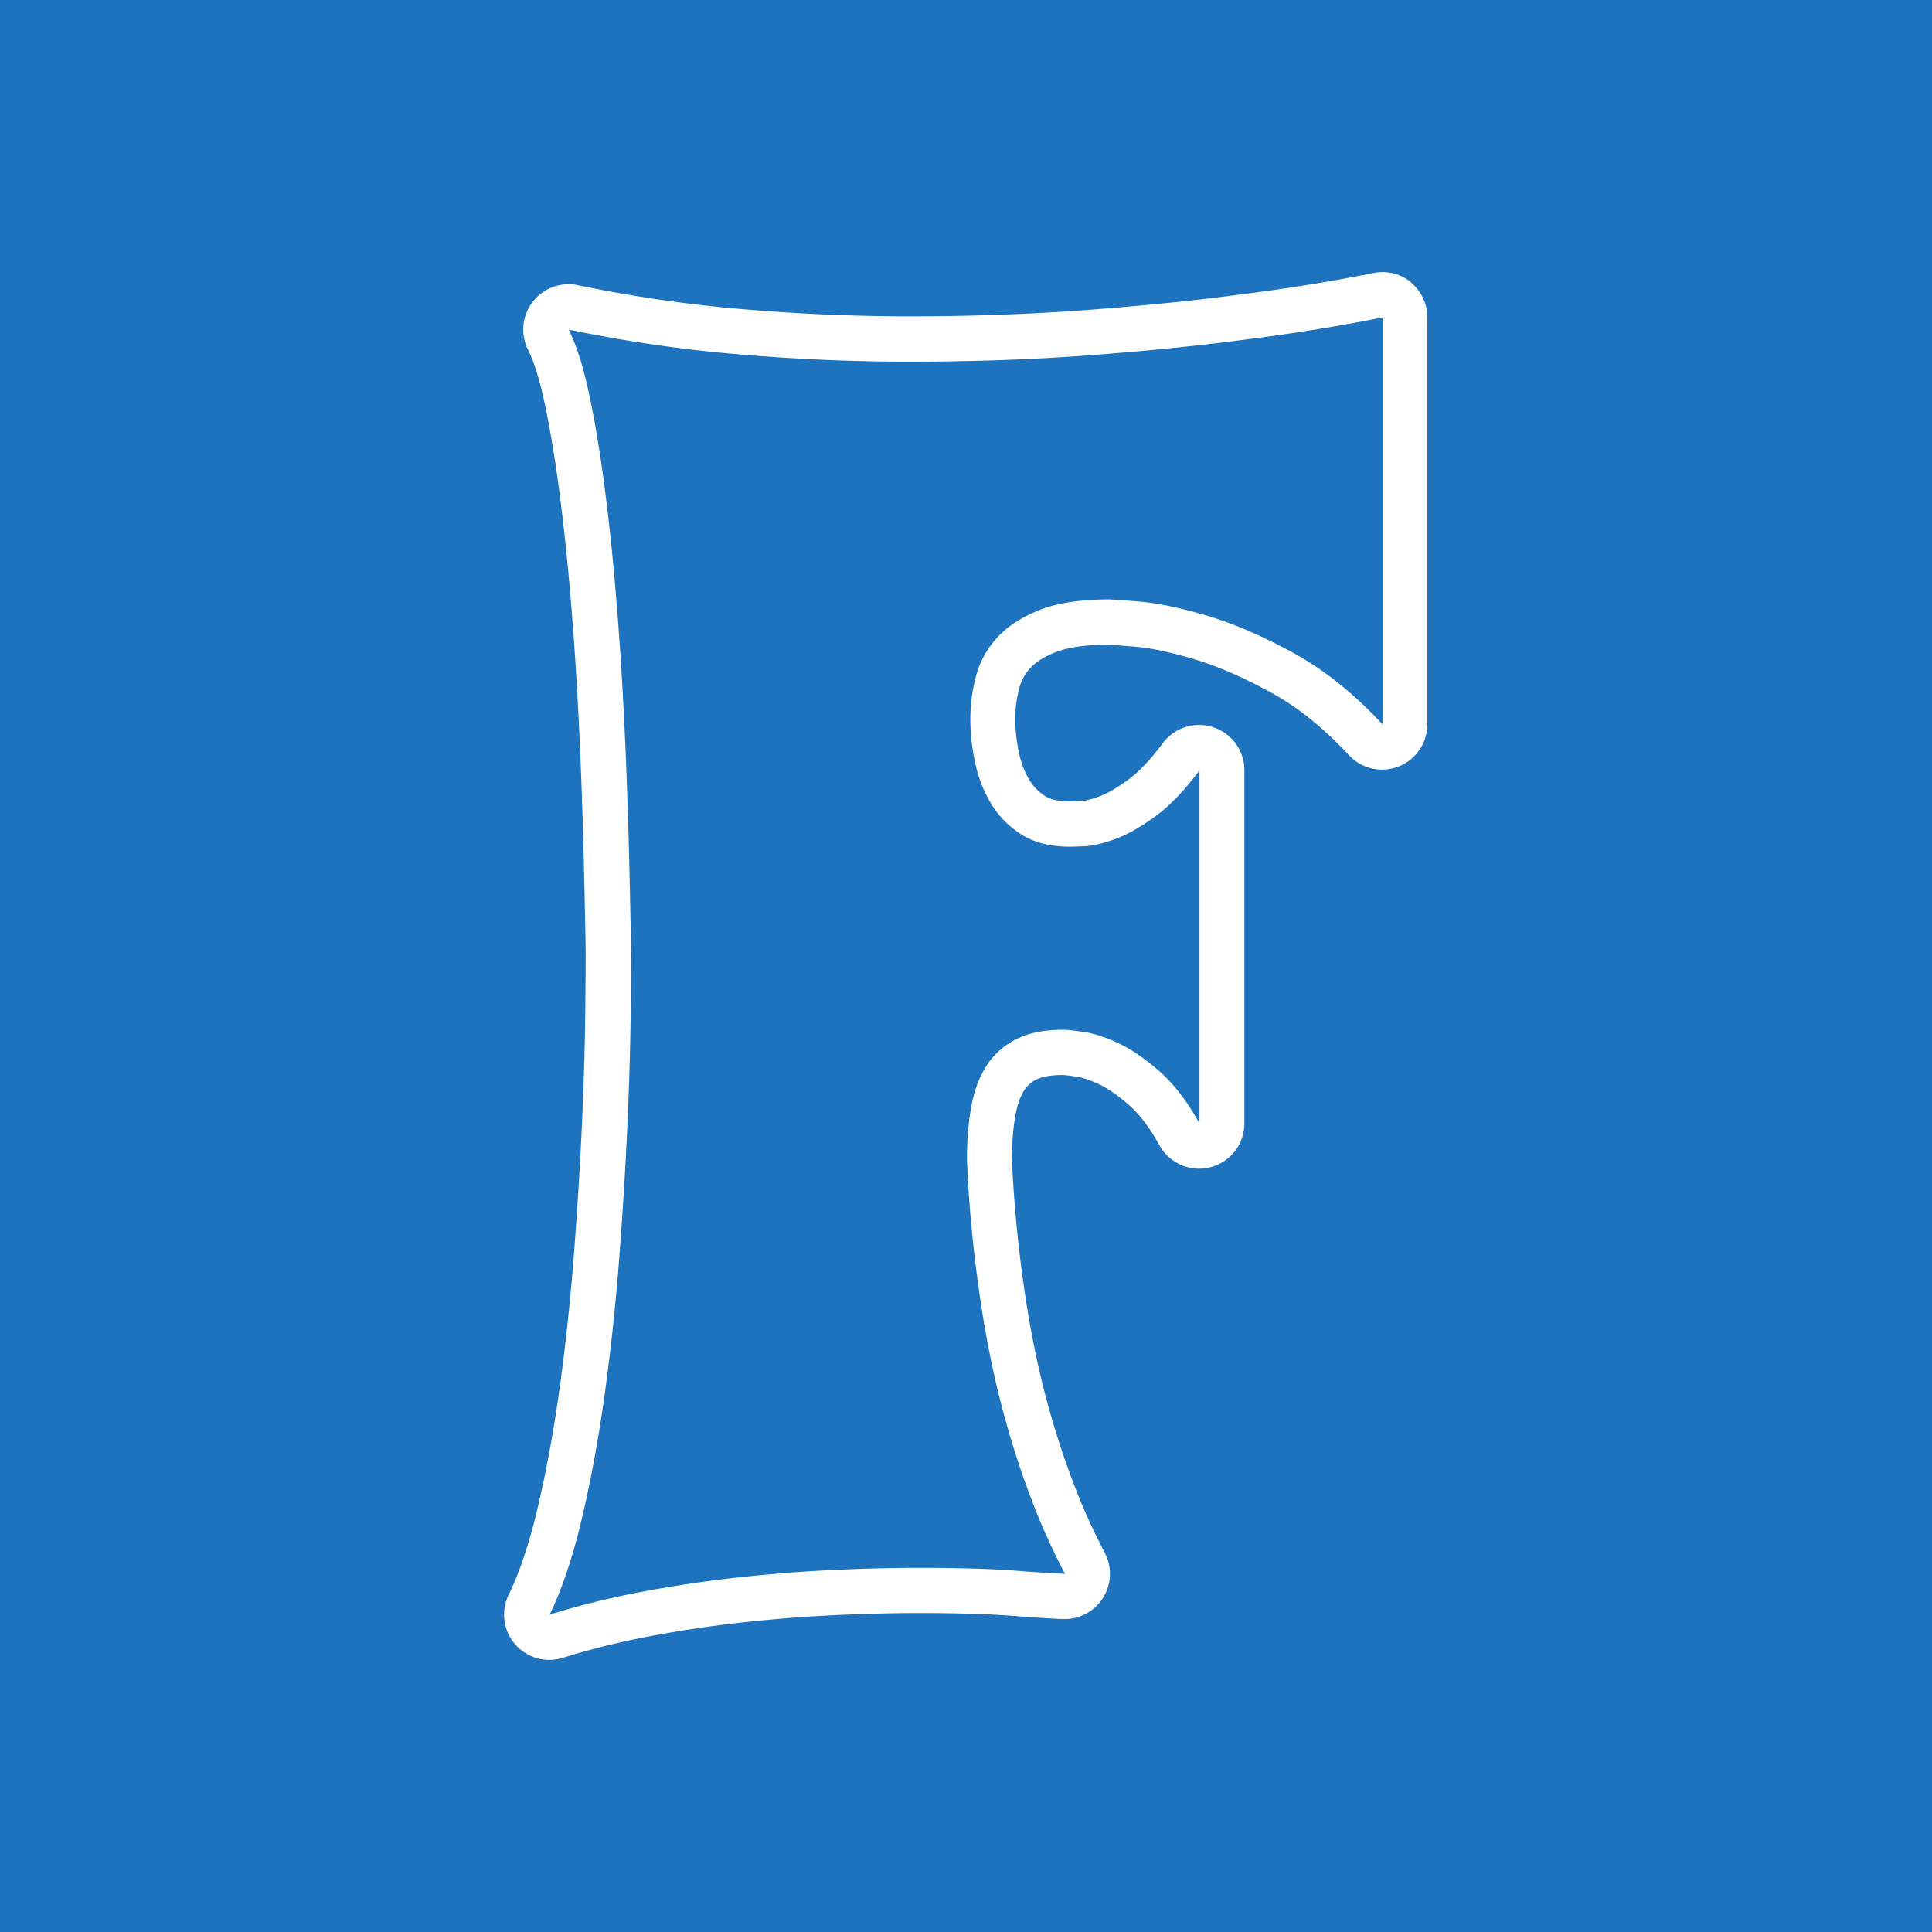 <?xml version="1.0" encoding="UTF-8"?>
<svg xmlns="http://www.w3.org/2000/svg" xmlns:xlink="http://www.w3.org/1999/xlink" xmlns:svgjs="http://svgjs.com/svgjs" version="1.1" width="512" height="512" x="0" y="0" viewBox="0 0 512 512" style="enable-background:new 0 0 512 512" xml:space="preserve" class="">
  <rect width="512" height="512" fill="#1e73be" shape="square"></rect>
  <g transform="matrix(1.2,0,0,1.2,-51.2,-51.2)">
    <rect width="512" height="512" fill="#1e73be" rx="150" data-original="#1976d2" class=""></rect>
    <path fill="#ffffff" d="M354.31 105.02a10.01 10.01 0 0 0-6.33-2.26c-.66 0-1.33.07-1.99.2-9.17 1.86-19.37 3.5-30.38 4.87-9.34 1.25-20.36 2.35-32.78 3.29-12.34.93-25.62 1.41-39.49 1.41-12.06 0-24.45-.54-36.81-1.59a303.16 303.16 0 0 1-36.27-5.29 10.003 10.003 0 0 0-9.96 3.69 10.003 10.003 0 0 0-1.03 10.57c1.28 2.57 2.46 6.26 3.49 10.98 1.15 5.28 2.2 11.34 3.12 18.01.93 6.77 1.75 14.06 2.44 21.67.69 7.63 1.26 15.33 1.7 22.87.44 7.51.79 14.88 1.04 21.91.25 6.99.44 13.3.57 18.75.12 5.48.22 9.94.29 13.37.06 3.34.09 5.26.09 5.75 0 2.41-.03 6.88-.1 13.41-.07 6.52-.29 14.21-.66 22.86-.38 8.72-.95 18.32-1.71 28.53-.75 10.09-1.79 20.14-3.1 29.87-1.29 9.6-2.94 18.77-4.91 27.24-1.87 8.04-4.06 14.67-6.53 19.72-1.75 3.59-1.2 7.88 1.4 10.91a9.987 9.987 0 0 0 10.57 3.02c6.11-1.92 12.62-3.53 19.35-4.79a271.61 271.61 0 0 1 20.51-3.05c6.77-.74 13.53-1.27 20.08-1.58 6.62-.31 12.78-.47 18.31-.47 4.67 0 8.98.06 12.79.19 3.71.12 6.98.31 9.81.55 3.41.26 6.61.46 9.52.59h.45c3.41 0 6.6-1.74 8.44-4.64a9.985 9.985 0 0 0 .41-10.01c-2.5-4.76-4.72-9.66-6.61-14.57-1.92-4.99-3.64-10.06-5.09-15.08-1.46-5.04-2.68-9.97-3.64-14.66-.98-4.76-1.78-9.33-2.39-13.62-1.46-10-2.4-19.83-2.77-29.21 0-3.53.28-6.76.8-9.62.4-2.21 1.05-4.02 1.93-5.39.64-1 1.48-1.74 2.65-2.34.9-.46 2.63-1 5.82-1.01.17 0 .95.06 3.15.38.86.12 2.41.51 4.85 1.65 2 .93 4.26 2.5 6.72 4.67 2.32 2.04 4.56 5.01 6.67 8.83 1.79 3.24 5.18 5.16 8.75 5.16.83 0 1.67-.1 2.5-.32a9.992 9.992 0 0 0 7.5-9.68v-77.99c0-4.31-2.76-8.14-6.86-9.49-1.03-.34-2.09-.51-3.14-.51-3.1 0-6.11 1.45-8.03 4.04-2.7 3.63-5.3 6.37-7.72 8.12-3.07 2.23-5.18 3.22-6.4 3.66-2.44.87-3.51.95-3.71.96-1.52.06-2.43.08-2.7.09-2.36 0-4.21-.39-5.37-1.12-1.51-.96-2.65-2.11-3.52-3.54-1.09-1.79-1.84-3.75-2.32-5.99-.55-2.62-.84-5.15-.84-7.51s.31-4.65.91-6.92c.42-1.59 1.2-3.01 2.38-4.32 1.19-1.33 3.07-2.52 5.59-3.53 1.88-.76 5.42-1.66 11.67-1.67.35.02 1.6.09 6.01.45 3.27.26 7.55 1.17 12.75 2.69 5.16 1.51 10.94 4.01 17.18 7.42 5.91 3.23 11.69 7.88 17.19 13.82a9.988 9.988 0 0 0 10.98 2.52c3.83-1.5 6.35-5.2 6.35-9.31v-89.87c0-3-1.35-5.84-3.67-7.74zm-6.33 97.62c-6.26-6.77-12.84-12.04-19.74-15.81s-13.29-6.52-19.16-8.24c-5.88-1.72-10.8-2.75-14.76-3.07s-6.2-.48-6.71-.48c-6.39 0-11.56.8-15.52 2.4s-7.06 3.64-9.29 6.13c-2.24 2.49-3.77 5.3-4.6 8.43s-1.24 6.29-1.24 9.49.35 6.26 1.05 9.58 1.88 6.36 3.55 9.1c1.66 2.75 3.89 5.02 6.71 6.8 2.81 1.79 6.39 2.68 10.73 2.68.25 0 1.28-.03 3.07-.1 1.79-.06 4.02-.57 6.71-1.53s5.65-2.62 8.91-4.98 6.55-5.78 9.87-10.25v77.99c-2.68-4.85-5.62-8.69-8.81-11.5-3.2-2.81-6.23-4.89-9.1-6.23s-5.43-2.17-7.67-2.49-3.74-.48-4.5-.48c-4.22 0-7.7.7-10.44 2.11-2.75 1.41-4.92 3.35-6.52 5.84s-2.72 5.49-3.35 9.01c-.64 3.52-.96 7.38-.96 11.59.38 9.84 1.34 20 2.87 30.47.64 4.47 1.47 9.2 2.49 14.18s2.3 10.13 3.83 15.43 3.32 10.61 5.37 15.91c2.04 5.3 4.41 10.51 7.09 15.62-2.81-.13-5.88-.32-9.2-.57-2.94-.25-6.36-.45-10.25-.57-3.9-.13-8.27-.19-13.13-.19-5.75 0-12.01.16-18.78.48s-13.67.86-20.7 1.63-14.12 1.82-21.27 3.16c-7.16 1.34-13.99 3.03-20.5 5.08 2.81-5.75 5.24-13.03 7.28-21.85 2.04-8.81 3.74-18.2 5.08-28.17 1.34-9.96 2.4-20.12 3.16-30.47.77-10.35 1.34-19.96 1.72-28.84s.6-16.61.67-23.19c.06-6.58.1-11.08.1-13.51 0-.51-.03-2.49-.1-5.94s-.16-7.92-.29-13.41-.32-11.79-.57-18.88c-.26-7.09-.61-14.47-1.05-22.13a751.99 751.99 0 0 0-1.72-23.19c-.7-7.79-1.53-15.17-2.49-22.13s-2.04-13.22-3.26-18.78-2.65-9.99-4.31-13.32a312.61 312.61 0 0 0 37.46 5.46c12.71 1.09 25.26 1.63 37.66 1.63 14.18 0 27.59-.48 40.24-1.44s23.76-2.08 33.34-3.35c11.24-1.4 21.59-3.07 31.04-4.98v89.87z" data-original="#ffffff" class=""></path>
  </g>
</svg>
